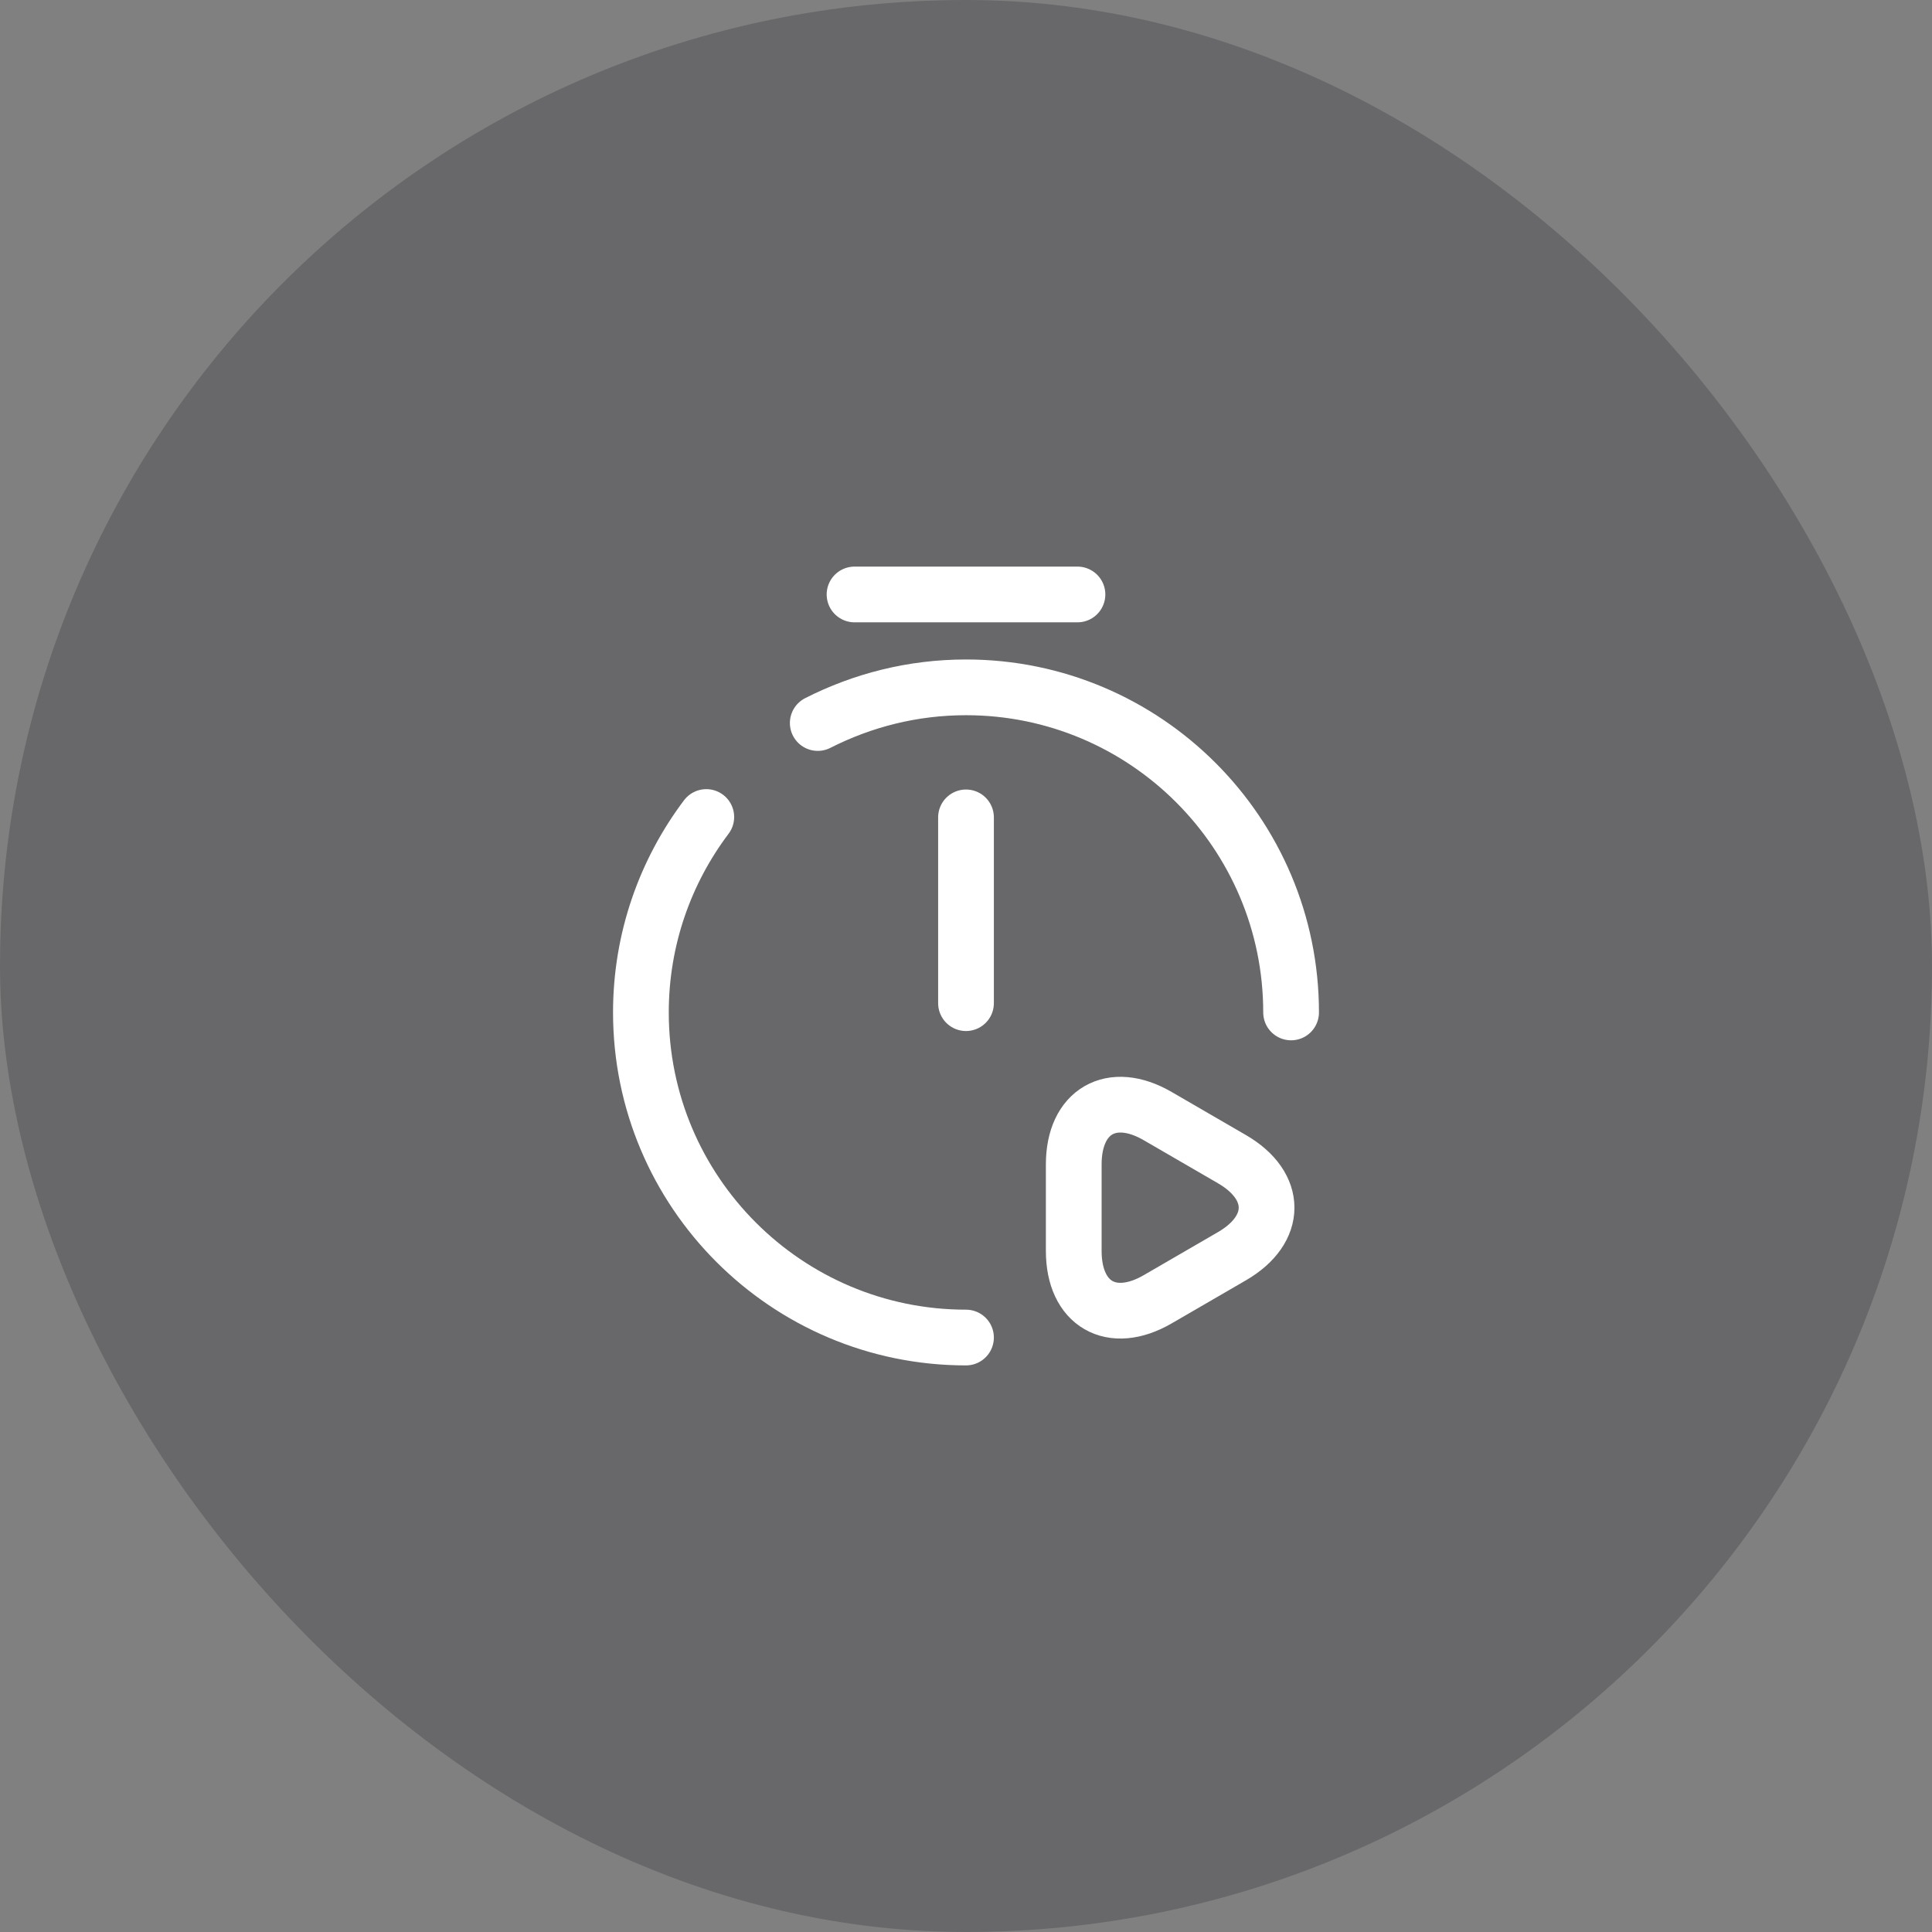 <svg width="104" height="104" viewBox="0 0 104 104" fill="none" xmlns="http://www.w3.org/2000/svg">
<rect x="0" y="0" width="104" height="104" fill="#808080" stroke="none"/>
<rect width="104" height="104" rx="52" fill="#0C0D19" fill-opacity="0.2"/>
<path d="M52 44V54" stroke="white" stroke-width="3" stroke-linecap="round" stroke-linejoin="round"/>
<path d="M44.02 38.92C46.42 37.7 49.12 37 52 37C61.66 37 69.5 44.84 69.5 54.5" stroke="white" stroke-width="3" stroke-linecap="round" stroke-linejoin="round"/>
<path d="M52 72C42.34 72 34.5 64.16 34.5 54.5C34.5 50.54 35.82 46.9 38.02 43.98" stroke="white" stroke-width="3" stroke-linecap="round" stroke-linejoin="round"/>
<path d="M46 32H58" stroke="white" stroke-width="3" stroke-miterlimit="10" stroke-linecap="round" stroke-linejoin="round"/>
<path d="M57.8 65V62.68C57.8 59.82 59.84 58.64 62.32 60.08L64.32 61.24L66.32 62.4C68.8 63.84 68.8 66.18 66.32 67.62L64.32 68.78L62.32 69.94C59.84 71.38 57.8 70.2 57.8 67.34V65Z" stroke="white" stroke-width="3" stroke-miterlimit="10" stroke-linecap="round" stroke-linejoin="round"/>
</svg>
